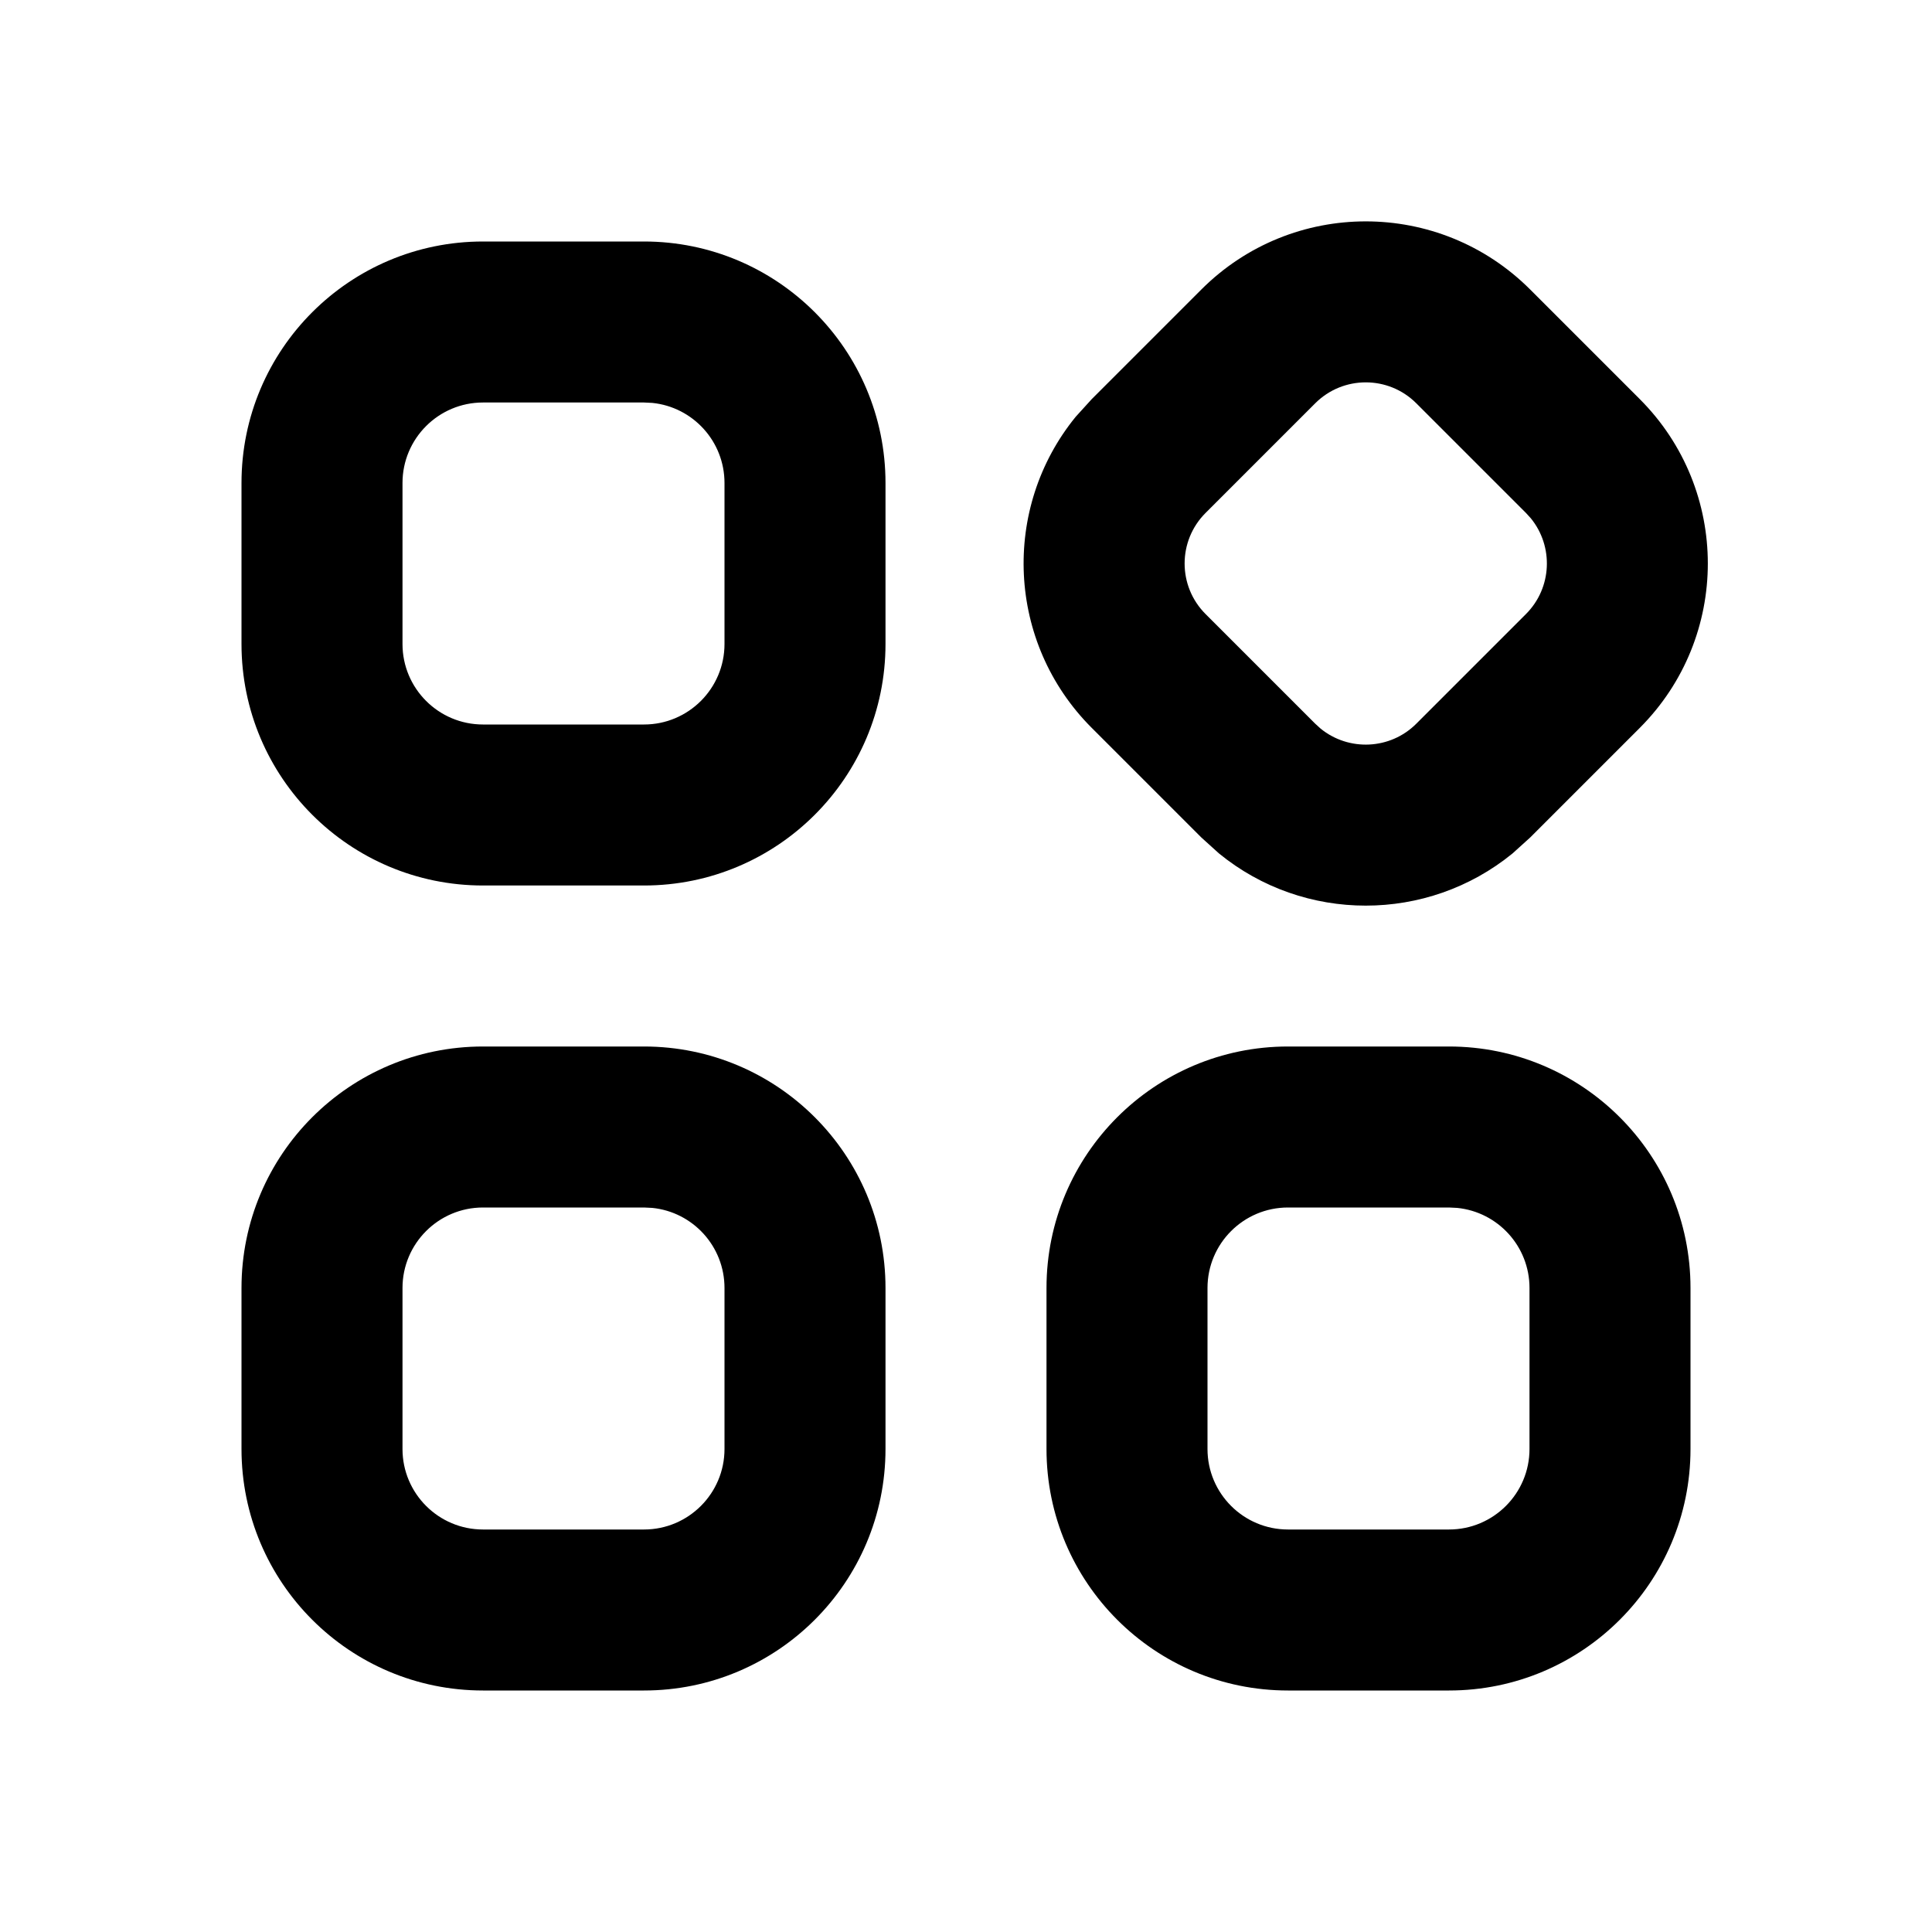 <svg viewBox="0 0 24 24" width="24" height="24"  fill="none" xmlns="http://www.w3.org/2000/svg">
<path d="M8 13C9.657 13 11 14.343 11 16V18C11 19.657 9.657 21 8 21H6C4.343 21 3 19.657 3 18V16C3 14.343 4.343 13 6 13H8ZM18 13C19.657 13 21 14.343 21 16V18C21 19.657 19.657 21 18 21H16C14.343 21 13 19.657 13 18V16C13 14.343 14.343 13 16 13H18ZM6 15C5.448 15 5 15.448 5 16V18C5 18.552 5.448 19 6 19H8C8.552 19 9 18.552 9 18V16C9 15.482 8.607 15.056 8.103 15.005L8 15H6ZM16 15C15.448 15 15 15.448 15 16V18C15 18.552 15.448 19 16 19H18C18.552 19 19 18.552 19 18V16C19 15.482 18.607 15.056 18.102 15.005L18 15H16ZM14.924 3.596C16.052 2.468 17.88 2.468 19.008 3.596L20.37 4.958C21.497 6.086 21.497 7.914 20.37 9.042L19.008 10.404L18.789 10.602C17.73 11.466 16.201 11.466 15.143 10.602L14.924 10.404L13.562 9.042C12.504 7.984 12.438 6.311 13.363 5.177L13.562 4.958L14.924 3.596ZM8 3C9.657 3 11 4.343 11 6V8C11 9.657 9.657 11 8 11H6C4.343 11 3 9.657 3 8V6C3 4.343 4.343 3 6 3H8ZM17.594 5.01C17.247 4.663 16.685 4.663 16.338 5.01L14.976 6.372C14.629 6.719 14.629 7.281 14.976 7.628L16.338 8.99L16.405 9.051C16.754 9.335 17.269 9.315 17.594 8.99L18.956 7.628C19.281 7.303 19.301 6.788 19.017 6.439L18.956 6.372L17.594 5.01ZM6 5C5.448 5 5 5.448 5 6V8C5 8.552 5.448 9 6 9H8C8.552 9 9 8.552 9 8V6C9 5.482 8.607 5.056 8.103 5.005L8 5H6Z" fill="currentColor"/>
</svg>